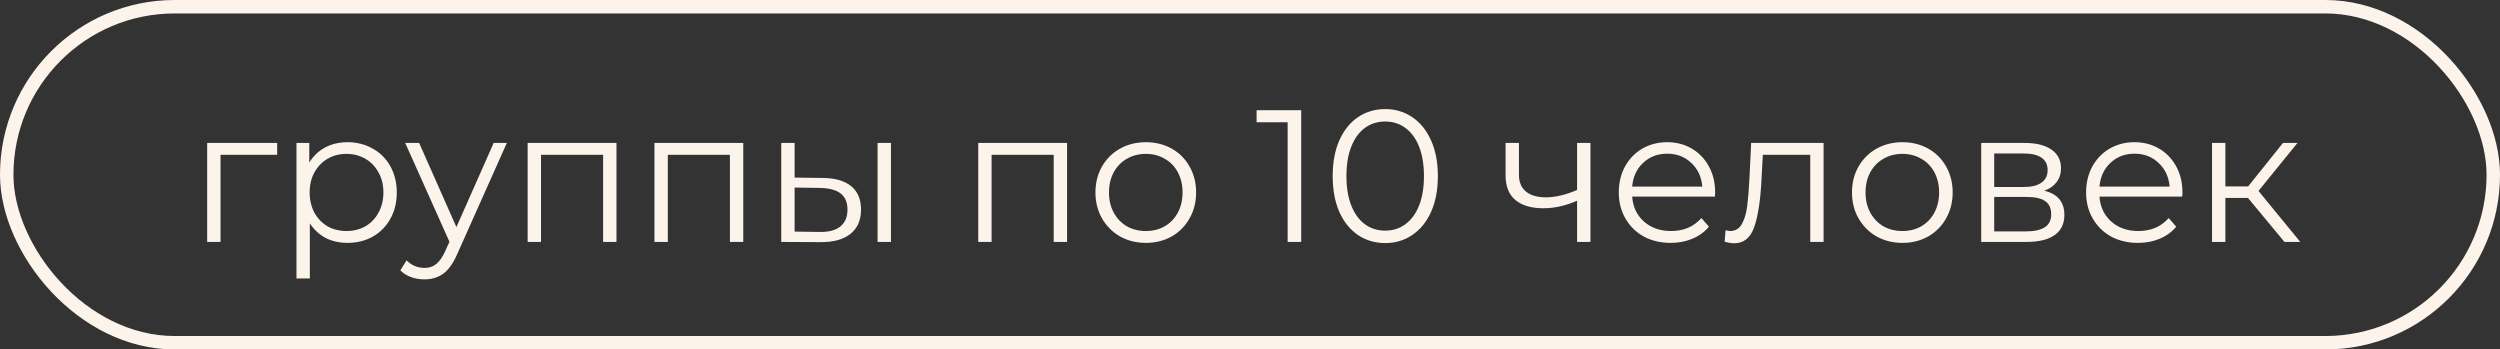 <?xml version="1.0" encoding="UTF-8"?> <svg xmlns="http://www.w3.org/2000/svg" width="186" height="26" viewBox="0 0 186 26" fill="none"><rect x="0" y="0" width="186" height="26" fill="#333333" stroke="none"/><rect x="0.5" y="0.5" width="185" height="25" rx="12.5" stroke="#FCF4EB"></rect><path d="M20.622 11.518H16.408V18H15.414V10.636H20.622V11.518ZM25.852 10.58C26.543 10.58 27.169 10.739 27.729 11.056C28.288 11.364 28.727 11.803 29.044 12.372C29.362 12.941 29.52 13.59 29.52 14.318C29.52 15.055 29.362 15.709 29.044 16.278C28.727 16.847 28.288 17.291 27.729 17.608C27.178 17.916 26.552 18.07 25.852 18.07C25.255 18.07 24.714 17.949 24.229 17.706C23.753 17.454 23.36 17.09 23.052 16.614V20.716H22.058V10.636H23.011V12.092C23.309 11.607 23.701 11.233 24.186 10.972C24.681 10.711 25.236 10.58 25.852 10.58ZM25.782 17.188C26.296 17.188 26.762 17.071 27.183 16.838C27.602 16.595 27.929 16.255 28.163 15.816C28.405 15.377 28.526 14.878 28.526 14.318C28.526 13.758 28.405 13.263 28.163 12.834C27.929 12.395 27.602 12.055 27.183 11.812C26.762 11.569 26.296 11.448 25.782 11.448C25.26 11.448 24.788 11.569 24.369 11.812C23.958 12.055 23.631 12.395 23.389 12.834C23.155 13.263 23.038 13.758 23.038 14.318C23.038 14.878 23.155 15.377 23.389 15.816C23.631 16.255 23.958 16.595 24.369 16.838C24.788 17.071 25.26 17.188 25.782 17.188ZM37.709 10.636L34.027 18.882C33.728 19.573 33.383 20.063 32.991 20.352C32.599 20.641 32.128 20.786 31.577 20.786C31.222 20.786 30.891 20.73 30.583 20.618C30.275 20.506 30.009 20.338 29.785 20.114L30.247 19.372C30.62 19.745 31.068 19.932 31.591 19.932C31.927 19.932 32.212 19.839 32.445 19.652C32.688 19.465 32.912 19.148 33.117 18.7L33.439 17.986L30.149 10.636H31.185L33.957 16.894L36.729 10.636H37.709ZM45.866 10.636V18H44.872V11.518H40.252V18H39.258V10.636H45.866ZM55.299 10.636V18H54.305V11.518H49.685V18H48.691V10.636H55.299ZM61.219 13.24C62.143 13.249 62.848 13.455 63.333 13.856C63.818 14.257 64.061 14.836 64.061 15.592C64.061 16.376 63.8 16.978 63.277 17.398C62.754 17.818 62.008 18.023 61.037 18.014L58.125 18V10.636H59.119V13.212L61.219 13.24ZM65.293 10.636H66.287V18H65.293V10.636ZM60.981 17.258C61.662 17.267 62.176 17.132 62.521 16.852C62.876 16.563 63.053 16.143 63.053 15.592C63.053 15.051 62.88 14.649 62.535 14.388C62.19 14.127 61.672 13.991 60.981 13.982L59.119 13.954V17.23L60.981 17.258ZM79.389 10.636V18H78.395V11.518H73.775V18H72.781V10.636H79.389ZM85.253 18.07C84.543 18.07 83.904 17.911 83.335 17.594C82.765 17.267 82.317 16.819 81.991 16.25C81.664 15.681 81.501 15.037 81.501 14.318C81.501 13.599 81.664 12.955 81.991 12.386C82.317 11.817 82.765 11.373 83.335 11.056C83.904 10.739 84.543 10.58 85.253 10.58C85.962 10.58 86.601 10.739 87.171 11.056C87.74 11.373 88.183 11.817 88.501 12.386C88.827 12.955 88.991 13.599 88.991 14.318C88.991 15.037 88.827 15.681 88.501 16.25C88.183 16.819 87.74 17.267 87.171 17.594C86.601 17.911 85.962 18.07 85.253 18.07ZM85.253 17.188C85.775 17.188 86.242 17.071 86.653 16.838C87.073 16.595 87.399 16.255 87.633 15.816C87.866 15.377 87.983 14.878 87.983 14.318C87.983 13.758 87.866 13.259 87.633 12.82C87.399 12.381 87.073 12.045 86.653 11.812C86.242 11.569 85.775 11.448 85.253 11.448C84.73 11.448 84.259 11.569 83.839 11.812C83.428 12.045 83.101 12.381 82.859 12.82C82.625 13.259 82.509 13.758 82.509 14.318C82.509 14.878 82.625 15.377 82.859 15.816C83.101 16.255 83.428 16.595 83.839 16.838C84.259 17.071 84.73 17.188 85.253 17.188ZM96.809 8.2V18H95.801V9.096H93.491V8.2H96.809ZM103.058 18.084C102.302 18.084 101.625 17.883 101.028 17.482C100.44 17.081 99.978 16.507 99.642 15.76C99.315 15.004 99.152 14.117 99.152 13.1C99.152 12.083 99.315 11.201 99.642 10.454C99.978 9.698 100.44 9.119 101.028 8.718C101.625 8.317 102.302 8.116 103.058 8.116C103.814 8.116 104.486 8.317 105.074 8.718C105.671 9.119 106.138 9.698 106.474 10.454C106.81 11.201 106.978 12.083 106.978 13.1C106.978 14.117 106.81 15.004 106.474 15.76C106.138 16.507 105.671 17.081 105.074 17.482C104.486 17.883 103.814 18.084 103.058 18.084ZM103.058 17.16C103.627 17.16 104.126 17.001 104.556 16.684C104.994 16.367 105.335 15.905 105.578 15.298C105.82 14.691 105.942 13.959 105.942 13.1C105.942 12.241 105.82 11.509 105.578 10.902C105.335 10.295 104.994 9.833 104.556 9.516C104.126 9.199 103.627 9.04 103.058 9.04C102.488 9.04 101.984 9.199 101.546 9.516C101.116 9.833 100.78 10.295 100.538 10.902C100.295 11.509 100.174 12.241 100.174 13.1C100.174 13.959 100.295 14.691 100.538 15.298C100.78 15.905 101.116 16.367 101.546 16.684C101.984 17.001 102.488 17.16 103.058 17.16ZM118.329 10.636V18H117.335V14.934C116.486 15.307 115.651 15.494 114.829 15.494C113.943 15.494 113.252 15.293 112.757 14.892C112.263 14.481 112.015 13.87 112.015 13.058V10.636H113.009V13.002C113.009 13.553 113.187 13.973 113.541 14.262C113.896 14.542 114.386 14.682 115.011 14.682C115.702 14.682 116.477 14.5 117.335 14.136V10.636H118.329ZM127.592 14.626H121.432C121.488 15.391 121.782 16.012 122.314 16.488C122.846 16.955 123.518 17.188 124.33 17.188C124.788 17.188 125.208 17.109 125.59 16.95C125.973 16.782 126.304 16.539 126.584 16.222L127.144 16.866C126.818 17.258 126.407 17.557 125.912 17.762C125.427 17.967 124.89 18.07 124.302 18.07C123.546 18.07 122.874 17.911 122.286 17.594C121.708 17.267 121.255 16.819 120.928 16.25C120.602 15.681 120.438 15.037 120.438 14.318C120.438 13.599 120.592 12.955 120.9 12.386C121.218 11.817 121.647 11.373 122.188 11.056C122.739 10.739 123.355 10.58 124.036 10.58C124.718 10.58 125.329 10.739 125.87 11.056C126.412 11.373 126.836 11.817 127.144 12.386C127.452 12.946 127.606 13.59 127.606 14.318L127.592 14.626ZM124.036 11.434C123.327 11.434 122.73 11.663 122.244 12.12C121.768 12.568 121.498 13.156 121.432 13.884H126.654C126.589 13.156 126.314 12.568 125.828 12.12C125.352 11.663 124.755 11.434 124.036 11.434ZM135.676 10.636V18H134.682V11.518H131.154L131.056 13.338C130.982 14.869 130.804 16.045 130.524 16.866C130.244 17.687 129.745 18.098 129.026 18.098C128.83 18.098 128.592 18.061 128.312 17.986L128.382 17.132C128.55 17.169 128.667 17.188 128.732 17.188C129.115 17.188 129.404 17.011 129.6 16.656C129.796 16.301 129.927 15.863 129.992 15.34C130.058 14.817 130.114 14.127 130.16 13.268L130.286 10.636H135.676ZM141.54 18.07C140.831 18.07 140.191 17.911 139.622 17.594C139.053 17.267 138.605 16.819 138.278 16.25C137.951 15.681 137.788 15.037 137.788 14.318C137.788 13.599 137.951 12.955 138.278 12.386C138.605 11.817 139.053 11.373 139.622 11.056C140.191 10.739 140.831 10.58 141.54 10.58C142.249 10.58 142.889 10.739 143.458 11.056C144.027 11.373 144.471 11.817 144.788 12.386C145.115 12.955 145.278 13.599 145.278 14.318C145.278 15.037 145.115 15.681 144.788 16.25C144.471 16.819 144.027 17.267 143.458 17.594C142.889 17.911 142.249 18.07 141.54 18.07ZM141.54 17.188C142.063 17.188 142.529 17.071 142.94 16.838C143.36 16.595 143.687 16.255 143.92 15.816C144.153 15.377 144.27 14.878 144.27 14.318C144.27 13.758 144.153 13.259 143.92 12.82C143.687 12.381 143.36 12.045 142.94 11.812C142.529 11.569 142.063 11.448 141.54 11.448C141.017 11.448 140.546 11.569 140.126 11.812C139.715 12.045 139.389 12.381 139.146 12.82C138.913 13.259 138.796 13.758 138.796 14.318C138.796 14.878 138.913 15.377 139.146 15.816C139.389 16.255 139.715 16.595 140.126 16.838C140.546 17.071 141.017 17.188 141.54 17.188ZM152.092 14.192C153.091 14.425 153.59 15.027 153.59 15.998C153.59 16.642 153.352 17.137 152.876 17.482C152.4 17.827 151.691 18 150.748 18H147.402V10.636H150.65C151.49 10.636 152.148 10.799 152.624 11.126C153.1 11.453 153.338 11.919 153.338 12.526C153.338 12.927 153.226 13.273 153.002 13.562C152.788 13.842 152.484 14.052 152.092 14.192ZM148.368 13.912H150.58C151.15 13.912 151.584 13.805 151.882 13.59C152.19 13.375 152.344 13.063 152.344 12.652C152.344 12.241 152.19 11.933 151.882 11.728C151.584 11.523 151.15 11.42 150.58 11.42H148.368V13.912ZM150.706 17.216C151.341 17.216 151.817 17.113 152.134 16.908C152.452 16.703 152.61 16.381 152.61 15.942C152.61 15.503 152.466 15.181 152.176 14.976C151.887 14.761 151.43 14.654 150.804 14.654H148.368V17.216H150.706ZM162.36 14.626H156.2C156.256 15.391 156.55 16.012 157.082 16.488C157.614 16.955 158.286 17.188 159.098 17.188C159.555 17.188 159.975 17.109 160.358 16.95C160.741 16.782 161.072 16.539 161.352 16.222L161.912 16.866C161.585 17.258 161.175 17.557 160.68 17.762C160.195 17.967 159.658 18.07 159.07 18.07C158.314 18.07 157.642 17.911 157.054 17.594C156.475 17.267 156.023 16.819 155.696 16.25C155.369 15.681 155.206 15.037 155.206 14.318C155.206 13.599 155.36 12.955 155.668 12.386C155.985 11.817 156.415 11.373 156.956 11.056C157.507 10.739 158.123 10.58 158.804 10.58C159.485 10.58 160.097 10.739 160.638 11.056C161.179 11.373 161.604 11.817 161.912 12.386C162.22 12.946 162.374 13.59 162.374 14.318L162.36 14.626ZM158.804 11.434C158.095 11.434 157.497 11.663 157.012 12.12C156.536 12.568 156.265 13.156 156.2 13.884H161.422C161.357 13.156 161.081 12.568 160.596 12.12C160.12 11.663 159.523 11.434 158.804 11.434ZM167.248 14.724H165.568V18H164.574V10.636H165.568V13.87H167.262L169.852 10.636H170.93L168.032 14.206L171.14 18H169.964L167.248 14.724Z" fill="#FCF4EB"></path></svg> 